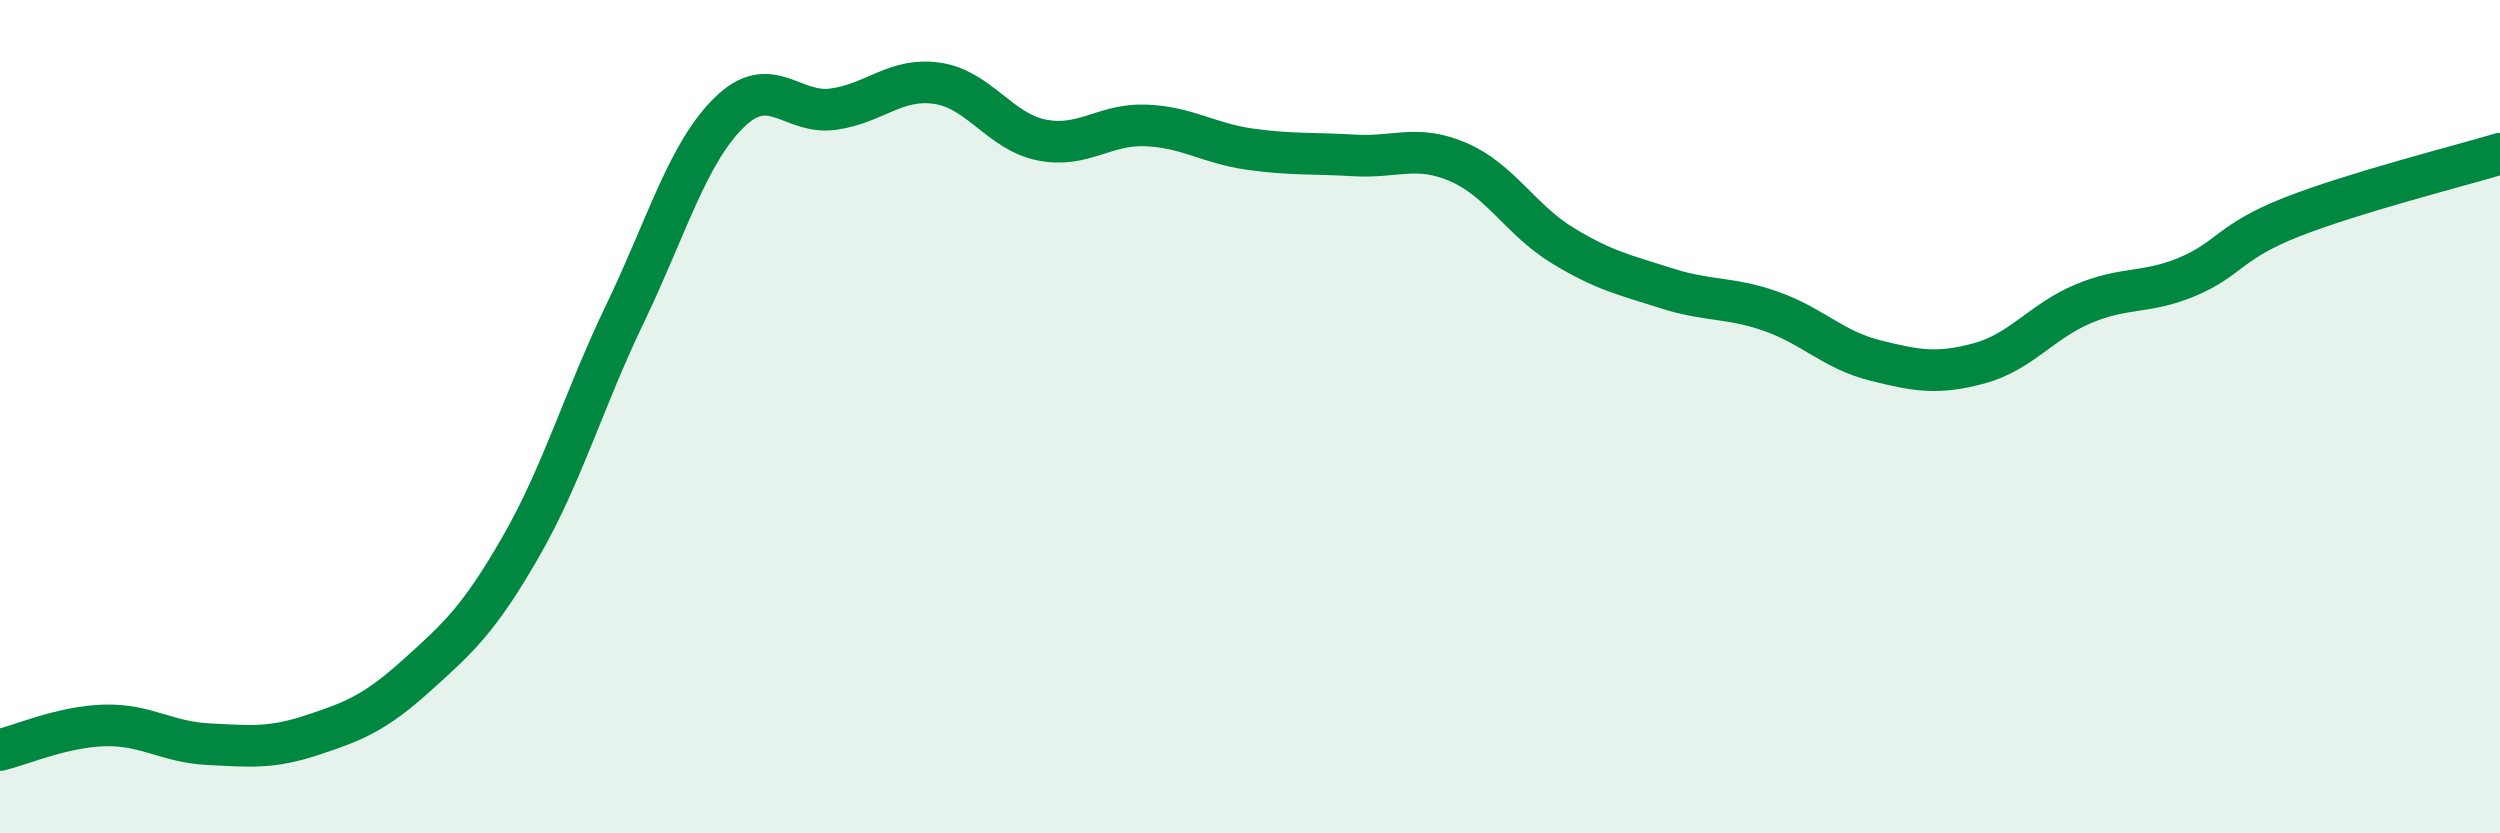 
    <svg width="60" height="20" viewBox="0 0 60 20" xmlns="http://www.w3.org/2000/svg">
      <path
        d="M 0,18 C 0.5,17.88 1.5,17.44 2.5,17.41 C 3.5,17.38 4,17.81 5,17.86 C 6,17.91 6.5,17.97 7.5,17.64 C 8.5,17.31 9,17.11 10,16.21 C 11,15.31 11.5,14.86 12.5,13.12 C 13.5,11.38 14,9.61 15,7.53 C 16,5.45 16.5,3.68 17.5,2.7 C 18.5,1.72 19,2.76 20,2.62 C 21,2.48 21.5,1.85 22.5,2 C 23.5,2.15 24,3.16 25,3.36 C 26,3.56 26.5,2.97 27.5,3.01 C 28.5,3.05 29,3.44 30,3.58 C 31,3.72 31.5,3.67 32.5,3.73 C 33.5,3.79 34,3.46 35,3.89 C 36,4.32 36.5,5.28 37.5,5.89 C 38.5,6.5 39,6.6 40,6.92 C 41,7.24 41.5,7.12 42.5,7.47 C 43.5,7.82 44,8.4 45,8.65 C 46,8.9 46.5,8.99 47.5,8.72 C 48.5,8.45 49,7.71 50,7.29 C 51,6.87 51.5,7.06 52.5,6.64 C 53.5,6.22 53.5,5.8 55,5.21 C 56.5,4.62 59,3.99 60,3.69L60 20L0 20Z"
        fill="#008740"
        opacity="0.1"
        stroke-linecap="round"
        stroke-linejoin="round"
      />
      <path
        d="M 0,18 C 0.5,17.88 1.5,17.44 2.5,17.41 C 3.5,17.38 4,17.81 5,17.86 C 6,17.91 6.5,17.97 7.5,17.64 C 8.5,17.31 9,17.11 10,16.21 C 11,15.31 11.5,14.86 12.5,13.12 C 13.5,11.38 14,9.61 15,7.53 C 16,5.45 16.5,3.68 17.5,2.7 C 18.5,1.72 19,2.76 20,2.62 C 21,2.48 21.5,1.85 22.5,2 C 23.5,2.15 24,3.16 25,3.36 C 26,3.56 26.5,2.97 27.5,3.01 C 28.5,3.05 29,3.44 30,3.58 C 31,3.72 31.5,3.67 32.5,3.73 C 33.5,3.79 34,3.46 35,3.89 C 36,4.32 36.5,5.28 37.5,5.89 C 38.5,6.5 39,6.6 40,6.92 C 41,7.24 41.5,7.12 42.5,7.47 C 43.5,7.82 44,8.4 45,8.65 C 46,8.9 46.5,8.99 47.5,8.72 C 48.5,8.45 49,7.71 50,7.29 C 51,6.87 51.5,7.06 52.5,6.64 C 53.5,6.22 53.5,5.8 55,5.21 C 56.5,4.62 59,3.99 60,3.69"
        stroke="#008740"
        stroke-width="1"
        fill="none"
        stroke-linecap="round"
        stroke-linejoin="round"
      />
    </svg>
  